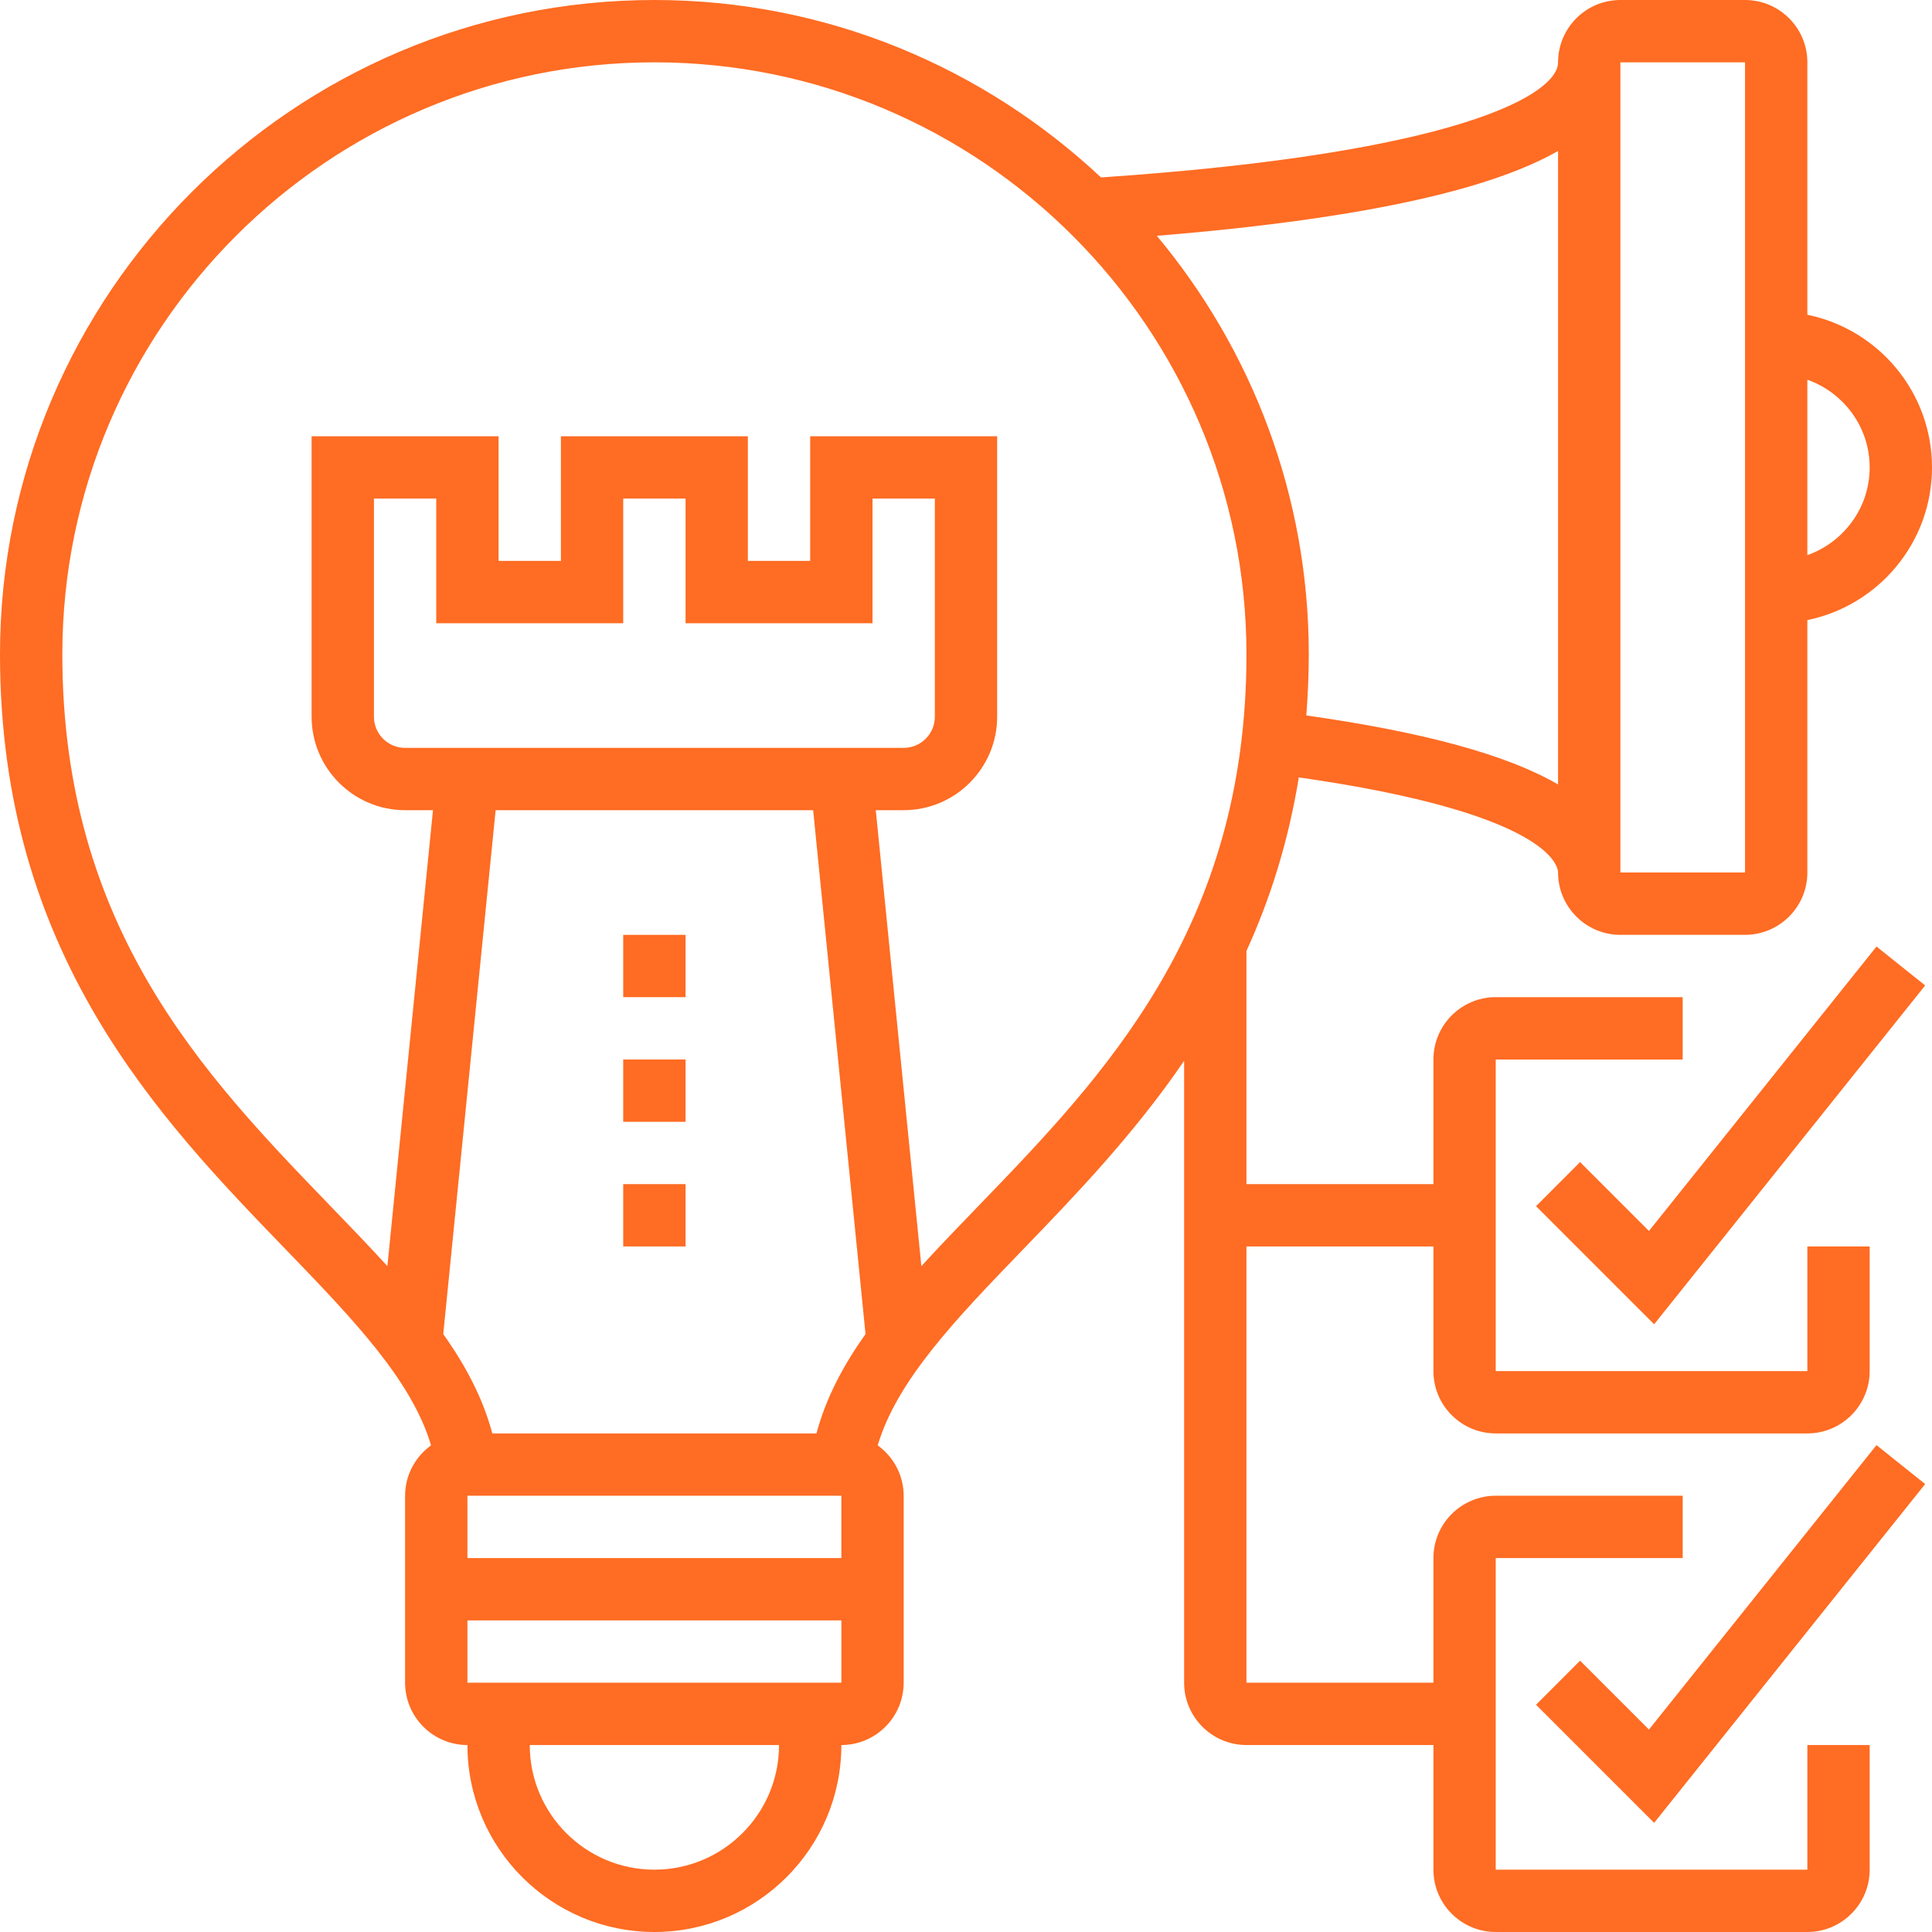 <svg width="80" height="80" viewBox="0 0 80 80" fill="none" xmlns="http://www.w3.org/2000/svg">
<path d="M25.806 38.71H28.387V41.29H25.806V38.71Z" fill="#FF6C23"/>
<path d="M25.806 43.871H28.387V46.452H25.806V43.871Z" fill="#FF6C23"/>
<path d="M25.806 49.032H28.387V51.613H25.806V49.032Z" fill="#FF6C23"/>
<path d="M68.28 71.617L65.428 68.765L63.604 70.59L68.494 75.48L79.717 61.452L77.702 59.839L68.28 71.617Z" fill="#FF6C23"/>
<path d="M74.839 77.419H61.935V64.516H69.677V61.935H61.935C60.512 61.935 59.355 63.093 59.355 64.516V69.677H51.613V51.613H59.355V56.774C59.355 58.197 60.512 59.355 61.935 59.355H74.839C76.262 59.355 77.419 58.197 77.419 56.774V51.613H74.839V56.774H61.935V43.871H69.677V41.29H61.935C60.512 41.29 59.355 42.448 59.355 43.871V49.032H51.613V39.377C52.588 37.243 53.346 34.864 53.781 32.19C64.174 33.675 64.516 35.875 64.516 36.129C64.516 37.552 65.674 38.71 67.097 38.71H72.258C73.681 38.71 74.839 37.552 74.839 36.129V25.676C77.779 25.076 80 22.471 80 19.355C80 16.239 77.779 13.633 74.839 13.034V2.581C74.839 1.157 73.681 0 72.258 0H67.097C65.674 0 64.516 1.157 64.516 2.581C64.516 3.885 60.498 6.338 45.59 7.347C40.742 2.805 34.248 0 27.097 0C12.155 0 0 12.156 0 27.097C0 39.489 6.569 46.289 11.849 51.754C14.622 54.626 17.047 57.148 17.849 59.848C17.201 60.319 16.774 61.076 16.774 61.935V69.677C16.774 71.101 17.932 72.258 19.355 72.258C19.355 76.528 22.827 80 27.097 80C31.366 80 34.839 76.528 34.839 72.258C36.262 72.258 37.419 71.101 37.419 69.677V61.935C37.419 61.076 36.992 60.319 36.344 59.849C37.148 57.15 39.572 54.627 42.344 51.755C44.541 49.48 46.955 46.968 49.032 43.926V69.677C49.032 71.101 50.19 72.258 51.613 72.258H59.355V77.419C59.355 78.843 60.512 80 61.935 80H74.839C76.262 80 77.419 78.843 77.419 77.419V72.258H74.839V77.419ZM77.419 19.355C77.419 21.035 76.337 22.454 74.839 22.988V15.723C76.337 16.256 77.419 17.675 77.419 19.355V19.355ZM72.258 2.581V36.129H67.097V2.581H72.258ZM64.516 6.25V32.483C62.403 31.252 58.955 30.315 54.092 29.625C54.154 28.806 54.194 27.969 54.194 27.097C54.194 20.508 51.825 14.466 47.902 9.764C57.141 9.009 62.005 7.69 64.516 6.25V6.25ZM25.806 25.806V20.645H28.387V25.806H36.129V20.645H38.71V29.677C38.71 30.39 38.13 30.968 37.419 30.968H16.774C16.063 30.968 15.484 30.39 15.484 29.677V20.645H18.064V25.806H25.806ZM33.671 33.548L35.84 55.243C34.903 56.555 34.196 57.903 33.808 59.355H20.386C19.997 57.903 19.29 56.555 18.354 55.243L20.523 33.548H33.671ZM34.839 61.935V64.516H19.355V61.935H34.839ZM27.097 77.419C24.25 77.419 21.936 75.105 21.936 72.258H32.258C32.258 75.105 29.943 77.419 27.097 77.419ZM19.355 69.677V67.097H34.84V69.677H19.355ZM40.489 49.963C39.673 50.806 38.889 51.622 38.152 52.428L36.264 33.548H37.419C39.553 33.548 41.29 31.812 41.29 29.677V18.064H33.548V23.226H30.968V18.064H23.226V23.226H20.645V18.064H12.903V29.677C12.903 31.812 14.64 33.548 16.774 33.548H17.929L16.041 52.428C15.306 51.622 14.52 50.806 13.706 49.963C8.49 44.564 2.581 38.445 2.581 27.097C2.581 13.578 13.578 2.581 27.097 2.581C40.615 2.581 51.613 13.578 51.613 27.097C51.613 38.445 45.703 44.564 40.489 49.963V49.963Z" fill="#FF6C23"/>
<path d="M68.28 50.972L65.428 48.12L63.604 49.945L68.494 54.835L79.717 40.806L77.702 39.194L68.28 50.972Z" fill="#FF6C23"/>
</svg>
